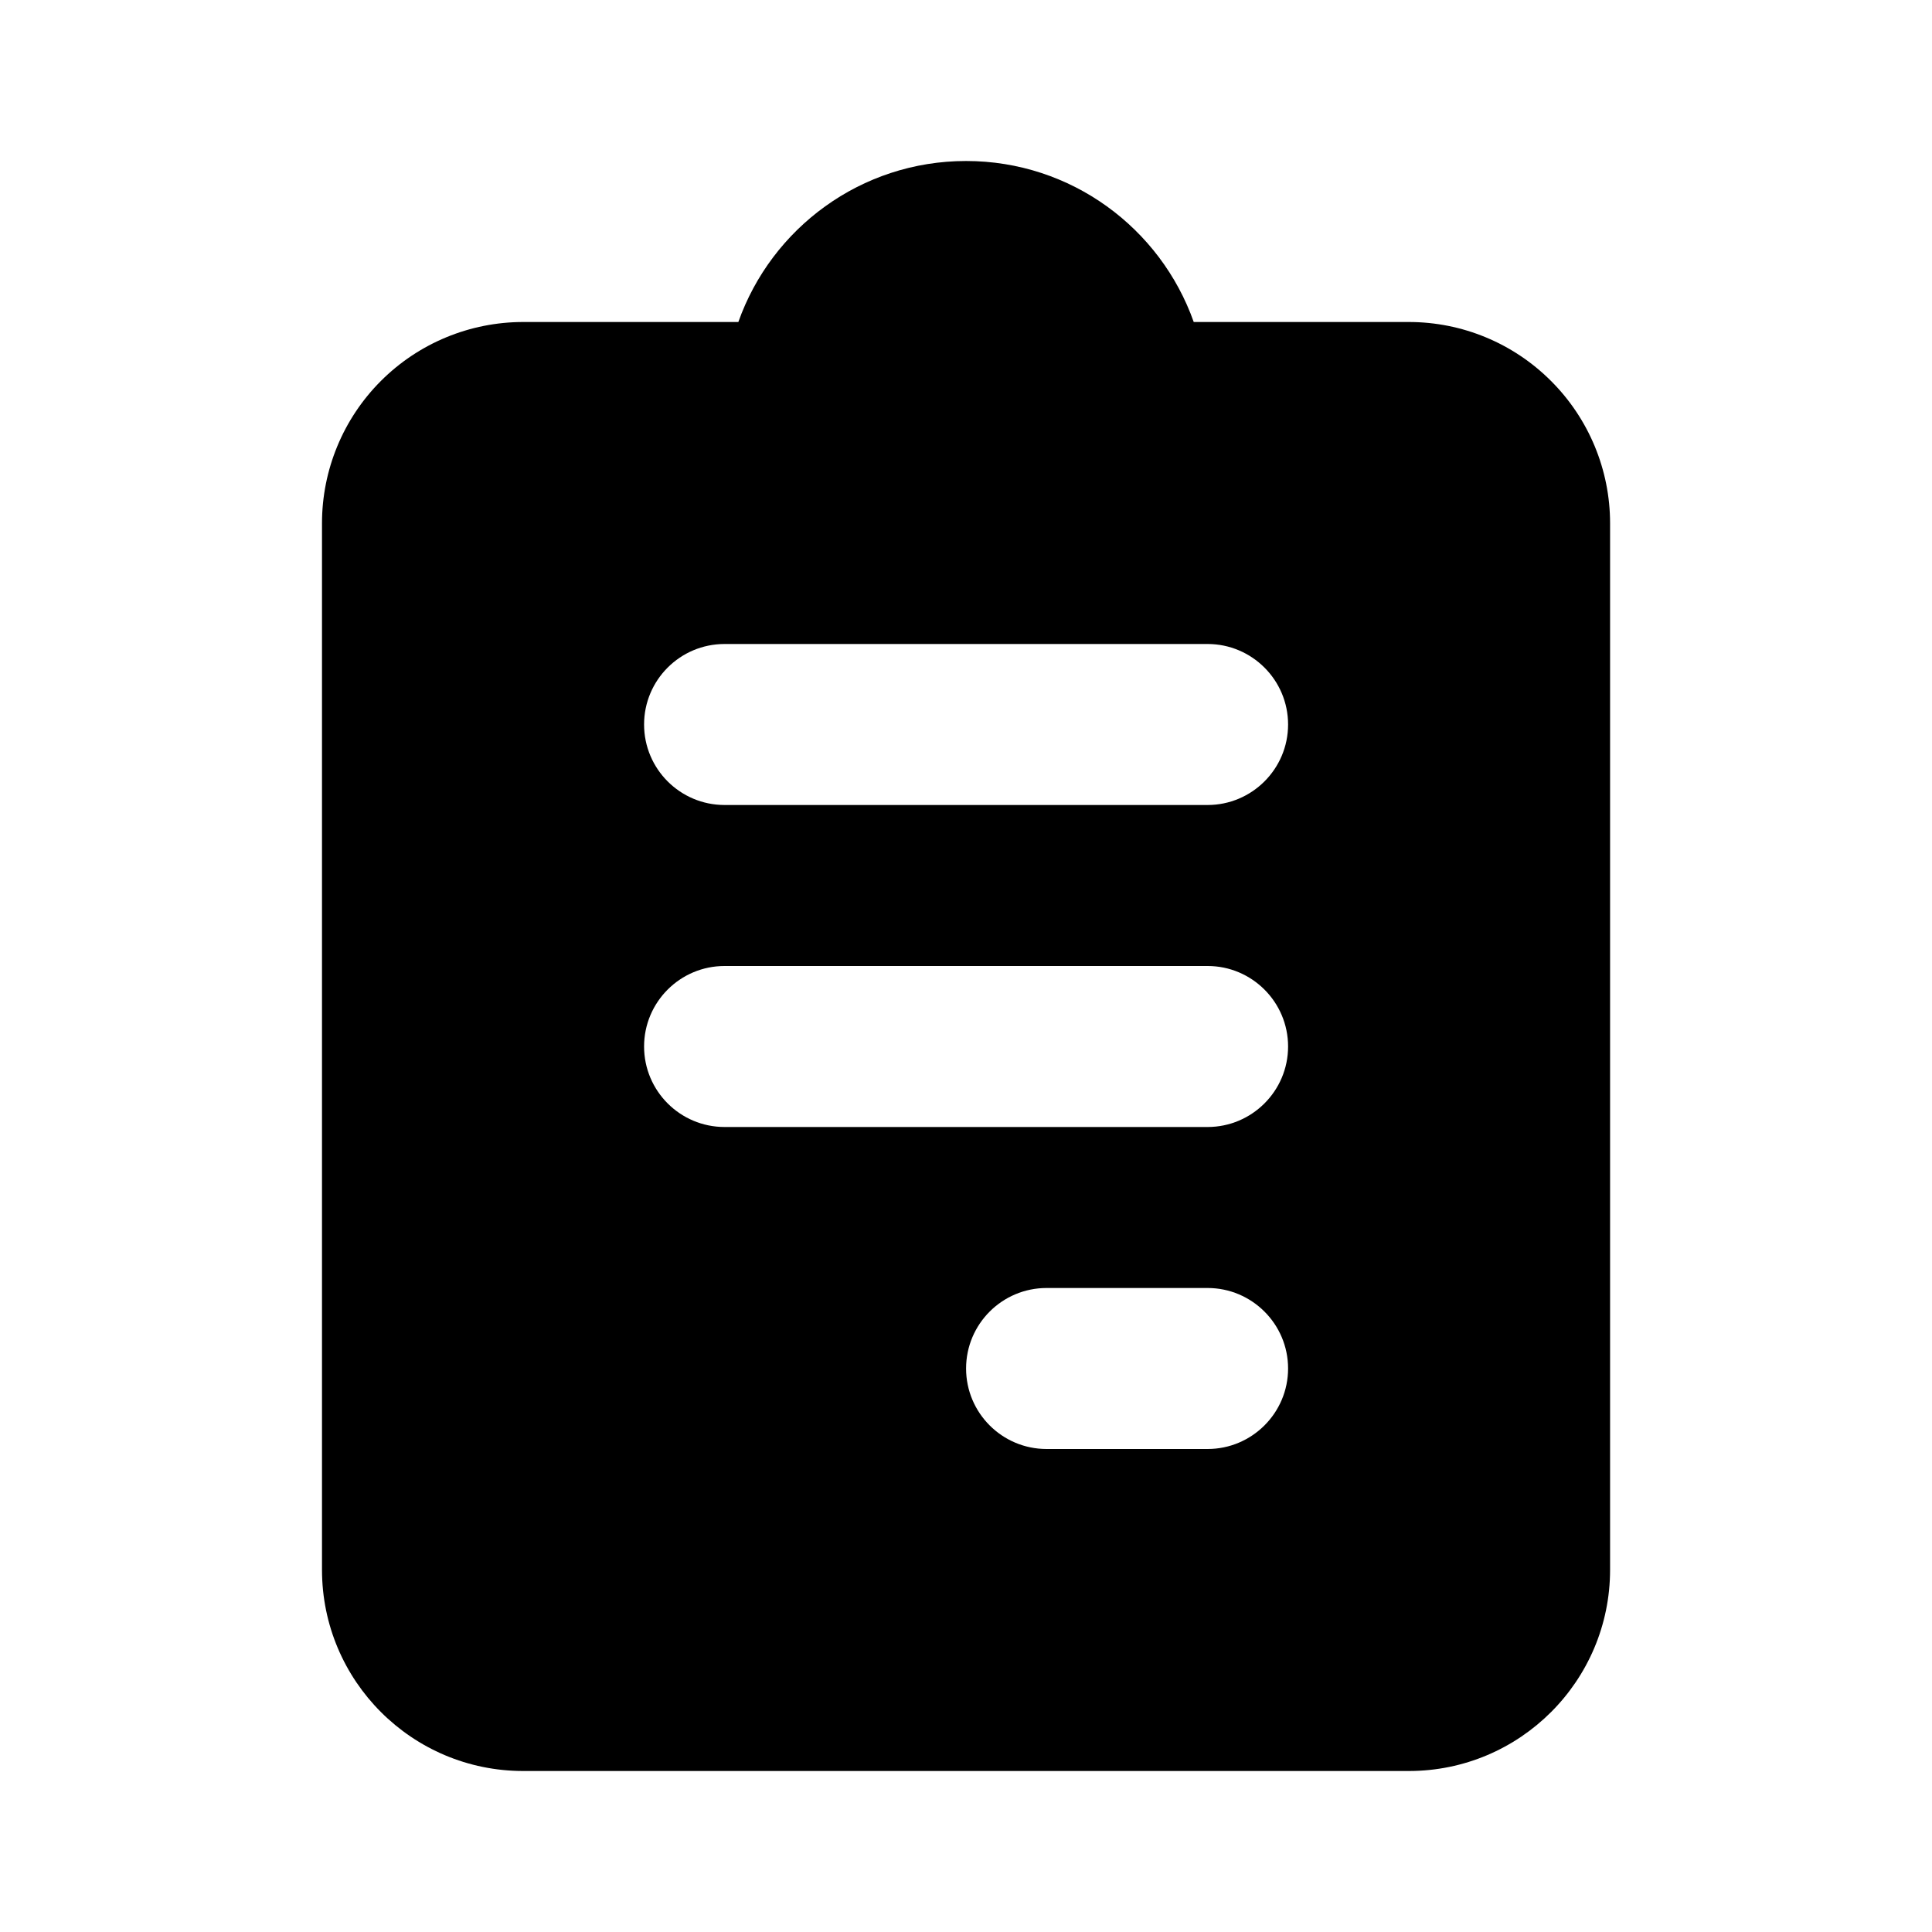 <svg clip-rule="evenodd" fill-rule="evenodd" stroke-linejoin="round" stroke-miterlimit="2" viewBox="0 0 24 24" xmlns="http://www.w3.org/2000/svg" xmlns:serif="http://www.serif.com/">
	<g fill="currentColor">
		<path id="path2" d="m9.172 4c.412-1.165 1.523-2 2.829-2 1.305 0 2.416.835 2.828 2h2.672c.663 0 1.297.263 1.766.732.47.469.734 1.105.734 1.768v13c0 1.381-1.121 2.5-2.5 2.5h-11.001c-1.381 0-2.5-1.119-2.5-2.5v-13c0-.663.263-1.299.732-1.768s1.105-.732 1.768-.732zm3.829 14h2c.551 0 1-.448 1-1s-.449-1-1-1h-2c-.552 0-1 .448-1 1s.448 1 1 1zm-4-4h6c.551 0 1-.448 1-1s-.449-1-1-1h-6c-.552 0-1 .448-1 1s.448 1 1 1zm0-4h6c.551 0 1-.448 1-1s-.449-1-1-1h-6c-.552 0-1 .448-1 1s.448 1 1 1z"/>
	</g>
</svg>